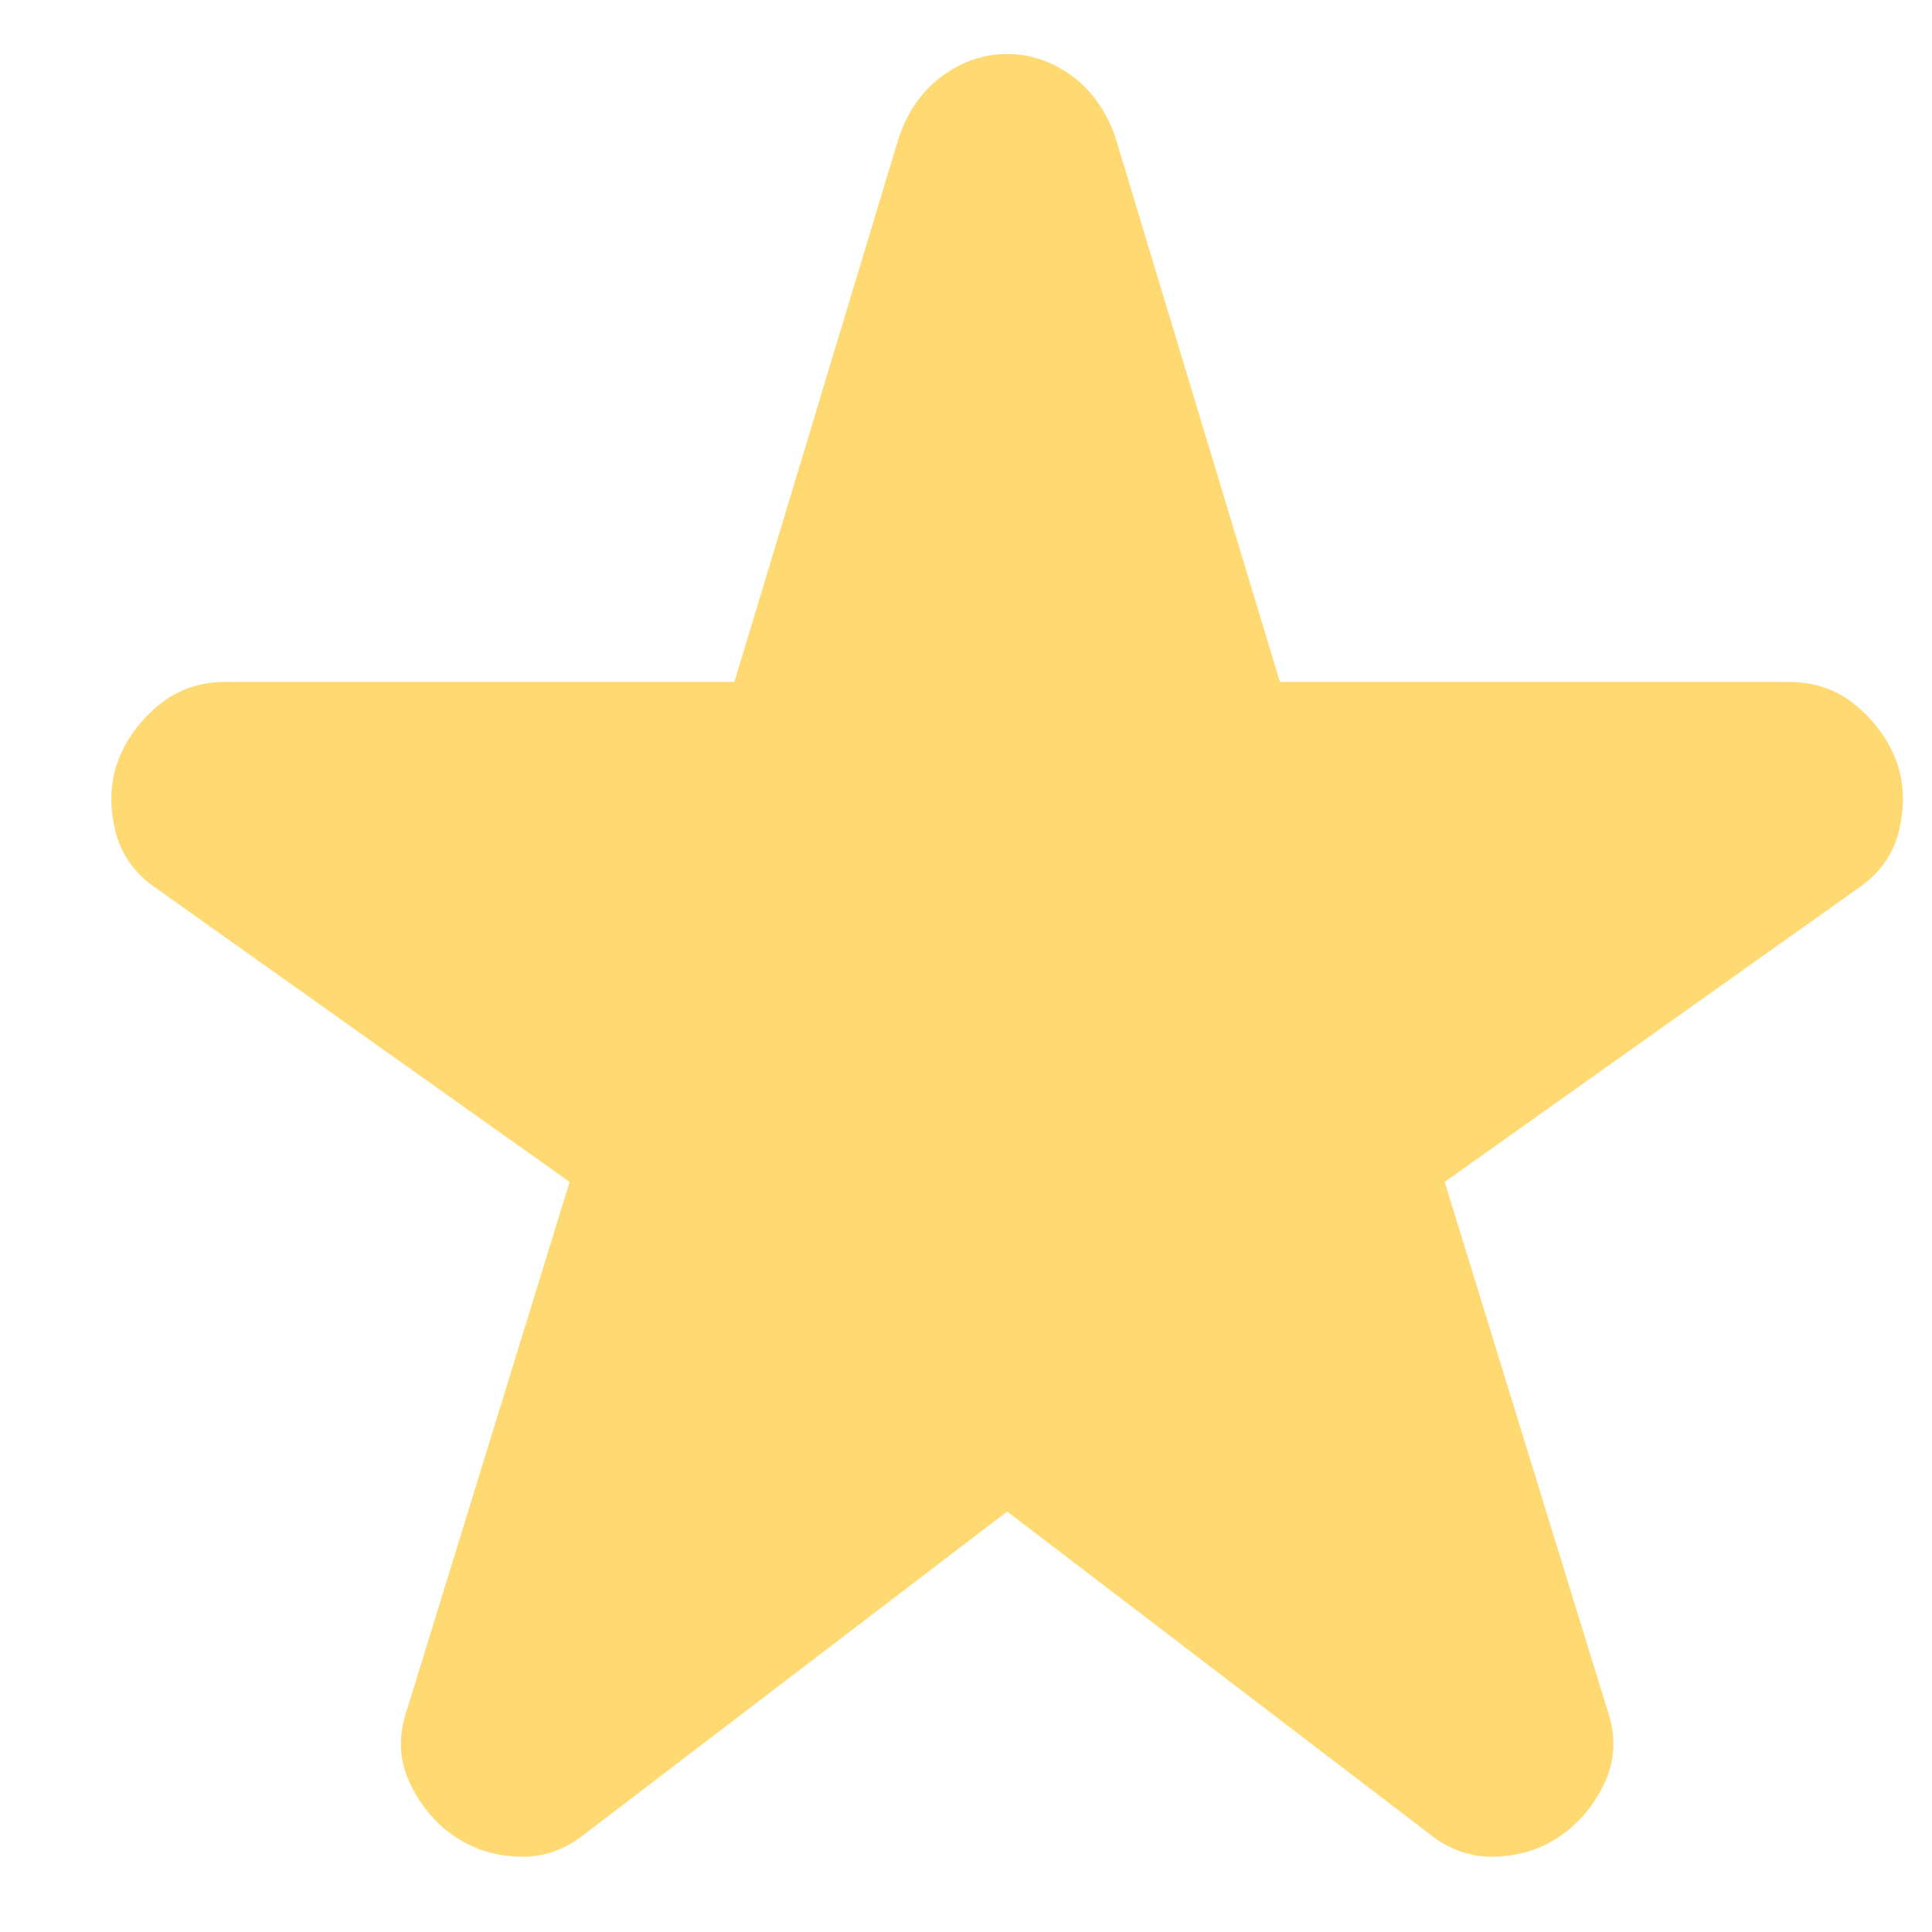 <svg width="17" height="17" viewBox="0 0 17 17" fill="none" xmlns="http://www.w3.org/2000/svg">
<path d="M8.862 13.3L5.162 16.125C4.979 16.275 4.779 16.346 4.562 16.337C4.345 16.329 4.154 16.267 3.987 16.15C3.82 16.033 3.691 15.875 3.6 15.675C3.508 15.475 3.504 15.258 3.587 15.025L5.012 10.4L1.387 7.825C1.187 7.692 1.062 7.517 1.012 7.3C0.962 7.083 0.97 6.883 1.037 6.7C1.104 6.517 1.22 6.354 1.387 6.212C1.554 6.071 1.754 6 1.987 6H6.462L7.912 1.2C7.995 0.967 8.125 0.787 8.3 0.662C8.475 0.537 8.662 0.475 8.862 0.475C9.062 0.475 9.249 0.537 9.424 0.662C9.599 0.787 9.729 0.967 9.812 1.2L11.262 6H15.737C15.97 6 16.171 6.071 16.337 6.212C16.504 6.354 16.62 6.517 16.687 6.7C16.754 6.883 16.762 7.083 16.712 7.3C16.662 7.517 16.537 7.692 16.337 7.825L12.712 10.4L14.137 15.025C14.22 15.258 14.216 15.475 14.125 15.675C14.033 15.875 13.904 16.033 13.737 16.15C13.57 16.267 13.379 16.329 13.162 16.337C12.945 16.346 12.745 16.275 12.562 16.125L8.862 13.3Z" fill="#FFD971"/>
</svg>
